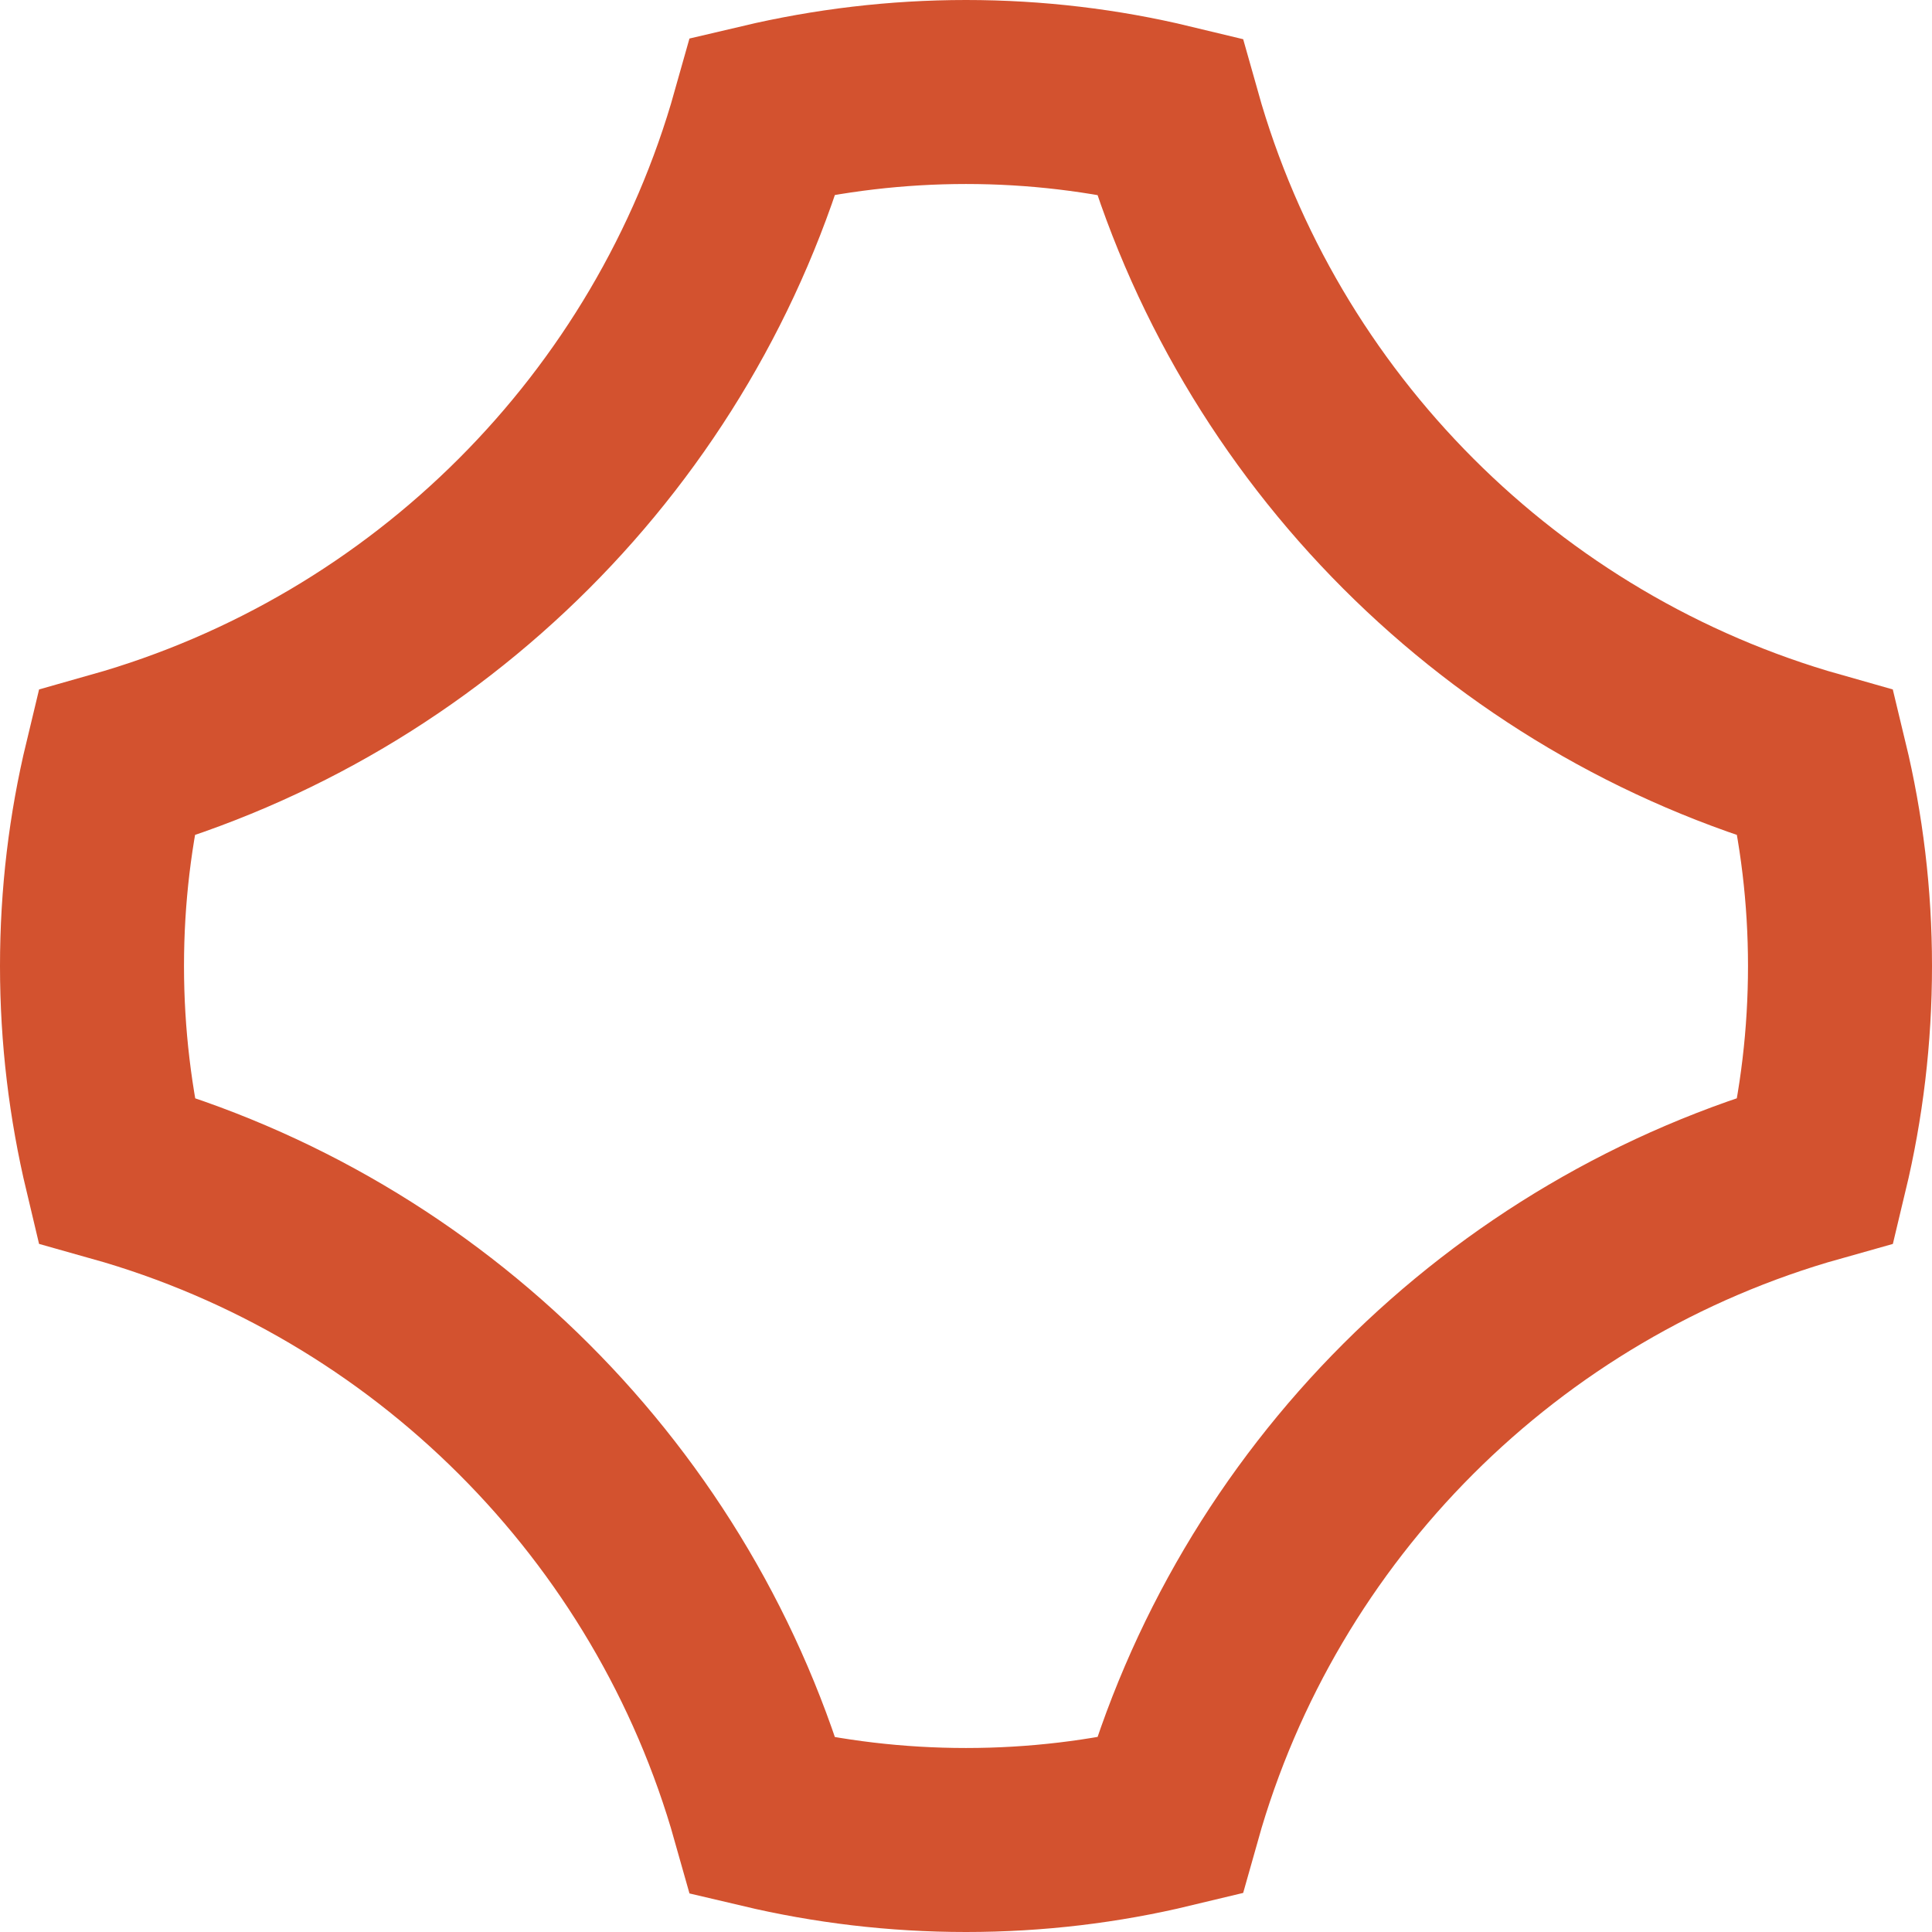 <?xml version="1.0" encoding="UTF-8"?> <svg xmlns="http://www.w3.org/2000/svg" width="21" height="21" viewBox="0 0 21 21" fill="none"> <path d="M20 10.5C20 11.263 19.91 12.004 19.739 12.717C16.339 13.672 13.665 16.345 12.709 19.74C12.002 19.91 11.262 20 10.5 20C9.739 20 9.004 19.91 8.297 19.743C7.34 16.35 4.661 13.673 1.261 12.717C1.091 12.004 1 11.263 1 10.5C1 9.738 1.09 9.003 1.26 8.297C4.66 7.336 7.34 4.657 8.297 1.257C9.006 1.09 9.745 1 10.5 1C11.257 1 12 1.09 12.709 1.261C13.665 4.656 16.339 7.335 19.739 8.297C19.91 9.005 20 9.743 20 10.5Z" stroke="#D3522F" stroke-width="2"></path> </svg> 